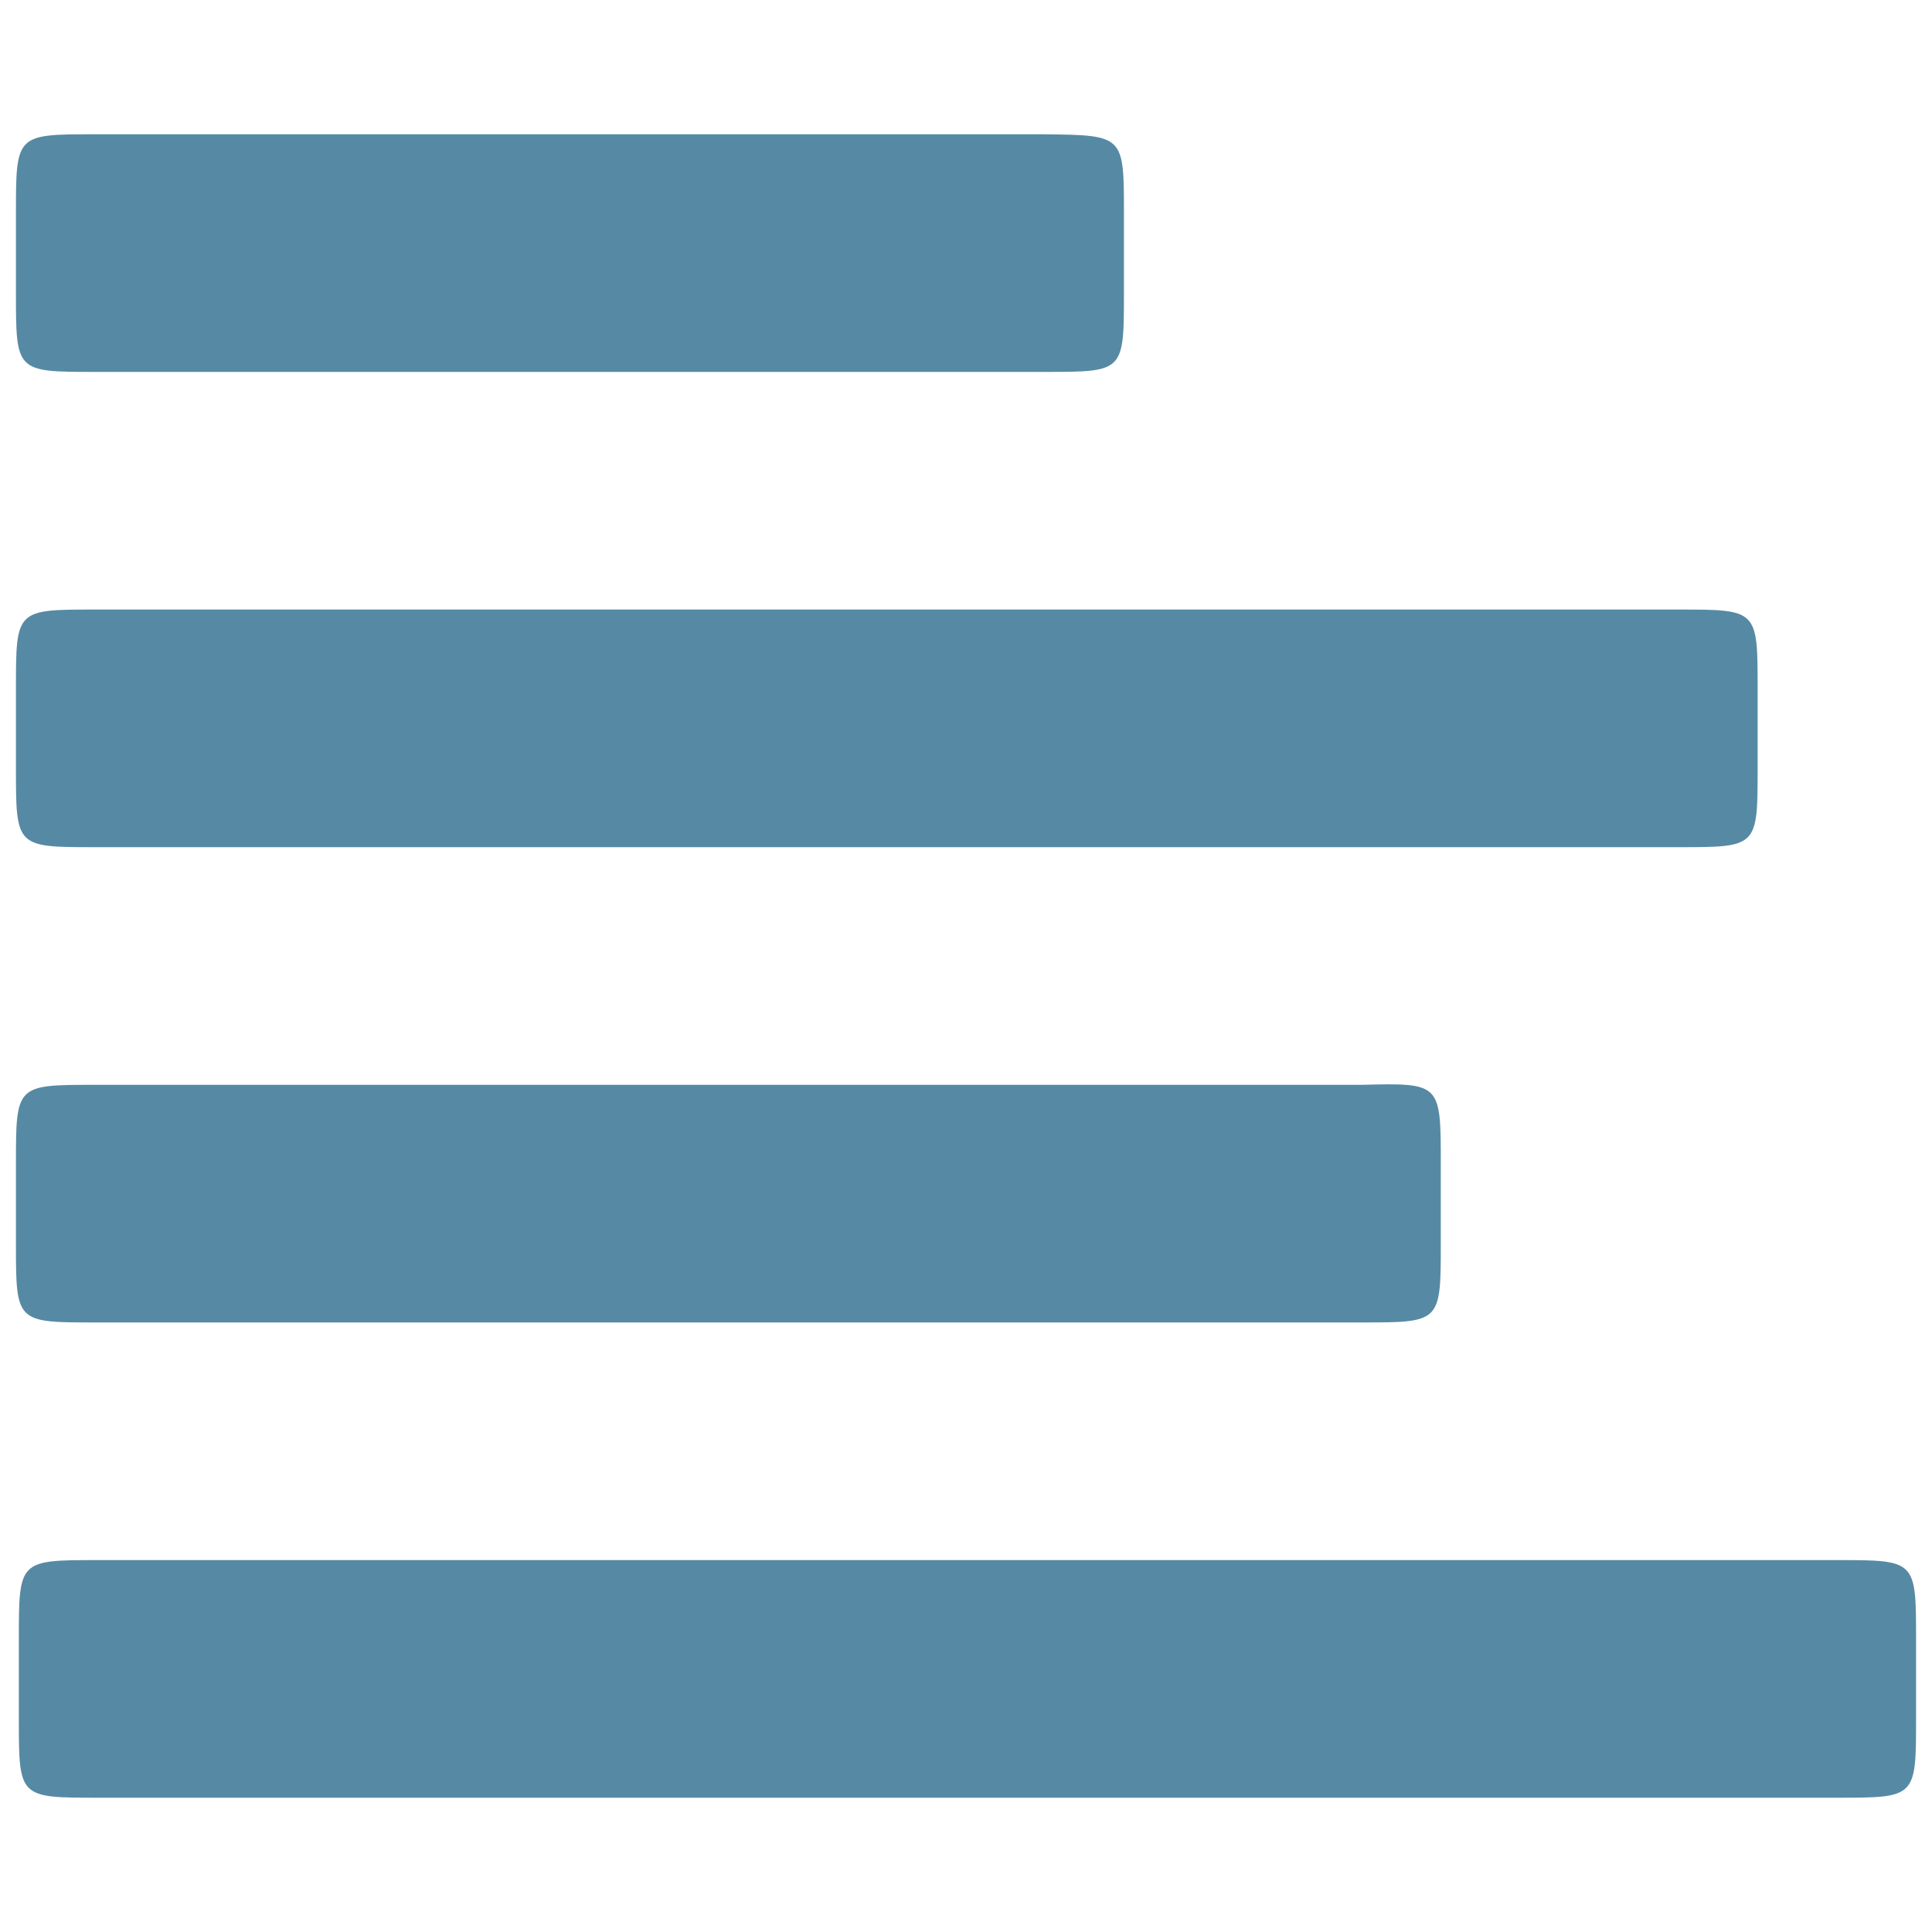 <?xml version="1.0" encoding="UTF-8" standalone="no"?>
<!DOCTYPE svg PUBLIC "-//W3C//DTD SVG 1.1//EN" "http://www.w3.org/Graphics/SVG/1.1/DTD/svg11.dtd">
<svg width="100%" height="100%" viewBox="0 0 40 40" version="1.1" xmlns="http://www.w3.org/2000/svg" xmlns:xlink="http://www.w3.org/1999/xlink" xml:space="preserve" xmlns:serif="http://www.serif.com/" style="fill-rule:evenodd;clip-rule:evenodd;stroke-linejoin:round;stroke-miterlimit:1.414;">
    <g id="img-align-rigth-dark" transform="matrix(-2,0,0,2,180,0)">
        <g transform="matrix(1,0,0,1,70.085,0.21)">
            <path d="M0.08,16.76L0.08,17.58C0.08,18.4 0.08,18.4 0.9,18.4L18.9,18.4C19.72,18.4 19.72,18.4 19.72,17.58L19.72,16.76C19.72,15.94 19.72,15.94 18.9,15.94L0.9,15.94C0.08,15.94 0.08,15.94 0.08,16.76ZM5,11.84L5,12.66C5,13.48 5,13.48 5.82,13.48L18.93,13.48C19.75,13.48 19.75,13.48 19.75,12.66L19.75,11.84C19.75,11.02 19.75,11.02 18.93,11.02L5.82,11.02C5,11 5,11 5,11.84ZM1.72,6.92L1.72,7.74C1.72,8.56 1.72,8.56 2.54,8.56L18.93,8.56C19.75,8.56 19.75,8.56 19.75,7.74L19.75,6.92C19.75,6.1 19.75,6.1 18.93,6.1L2.54,6.1C1.72,6.1 1.72,6.1 1.72,6.92ZM8.28,2L8.28,2.82C8.28,3.64 8.28,3.64 9.1,3.64L18.93,3.64C19.75,3.64 19.75,3.64 19.75,2.82L19.75,2C19.75,1.18 19.75,1.18 18.93,1.18L9.1,1.18C8.28,1.19 8.28,1.19 8.28,2Z" style="fill:rgb(86,138,164);fill-rule:nonzero;"/>
        </g>
    </g>
</svg>
